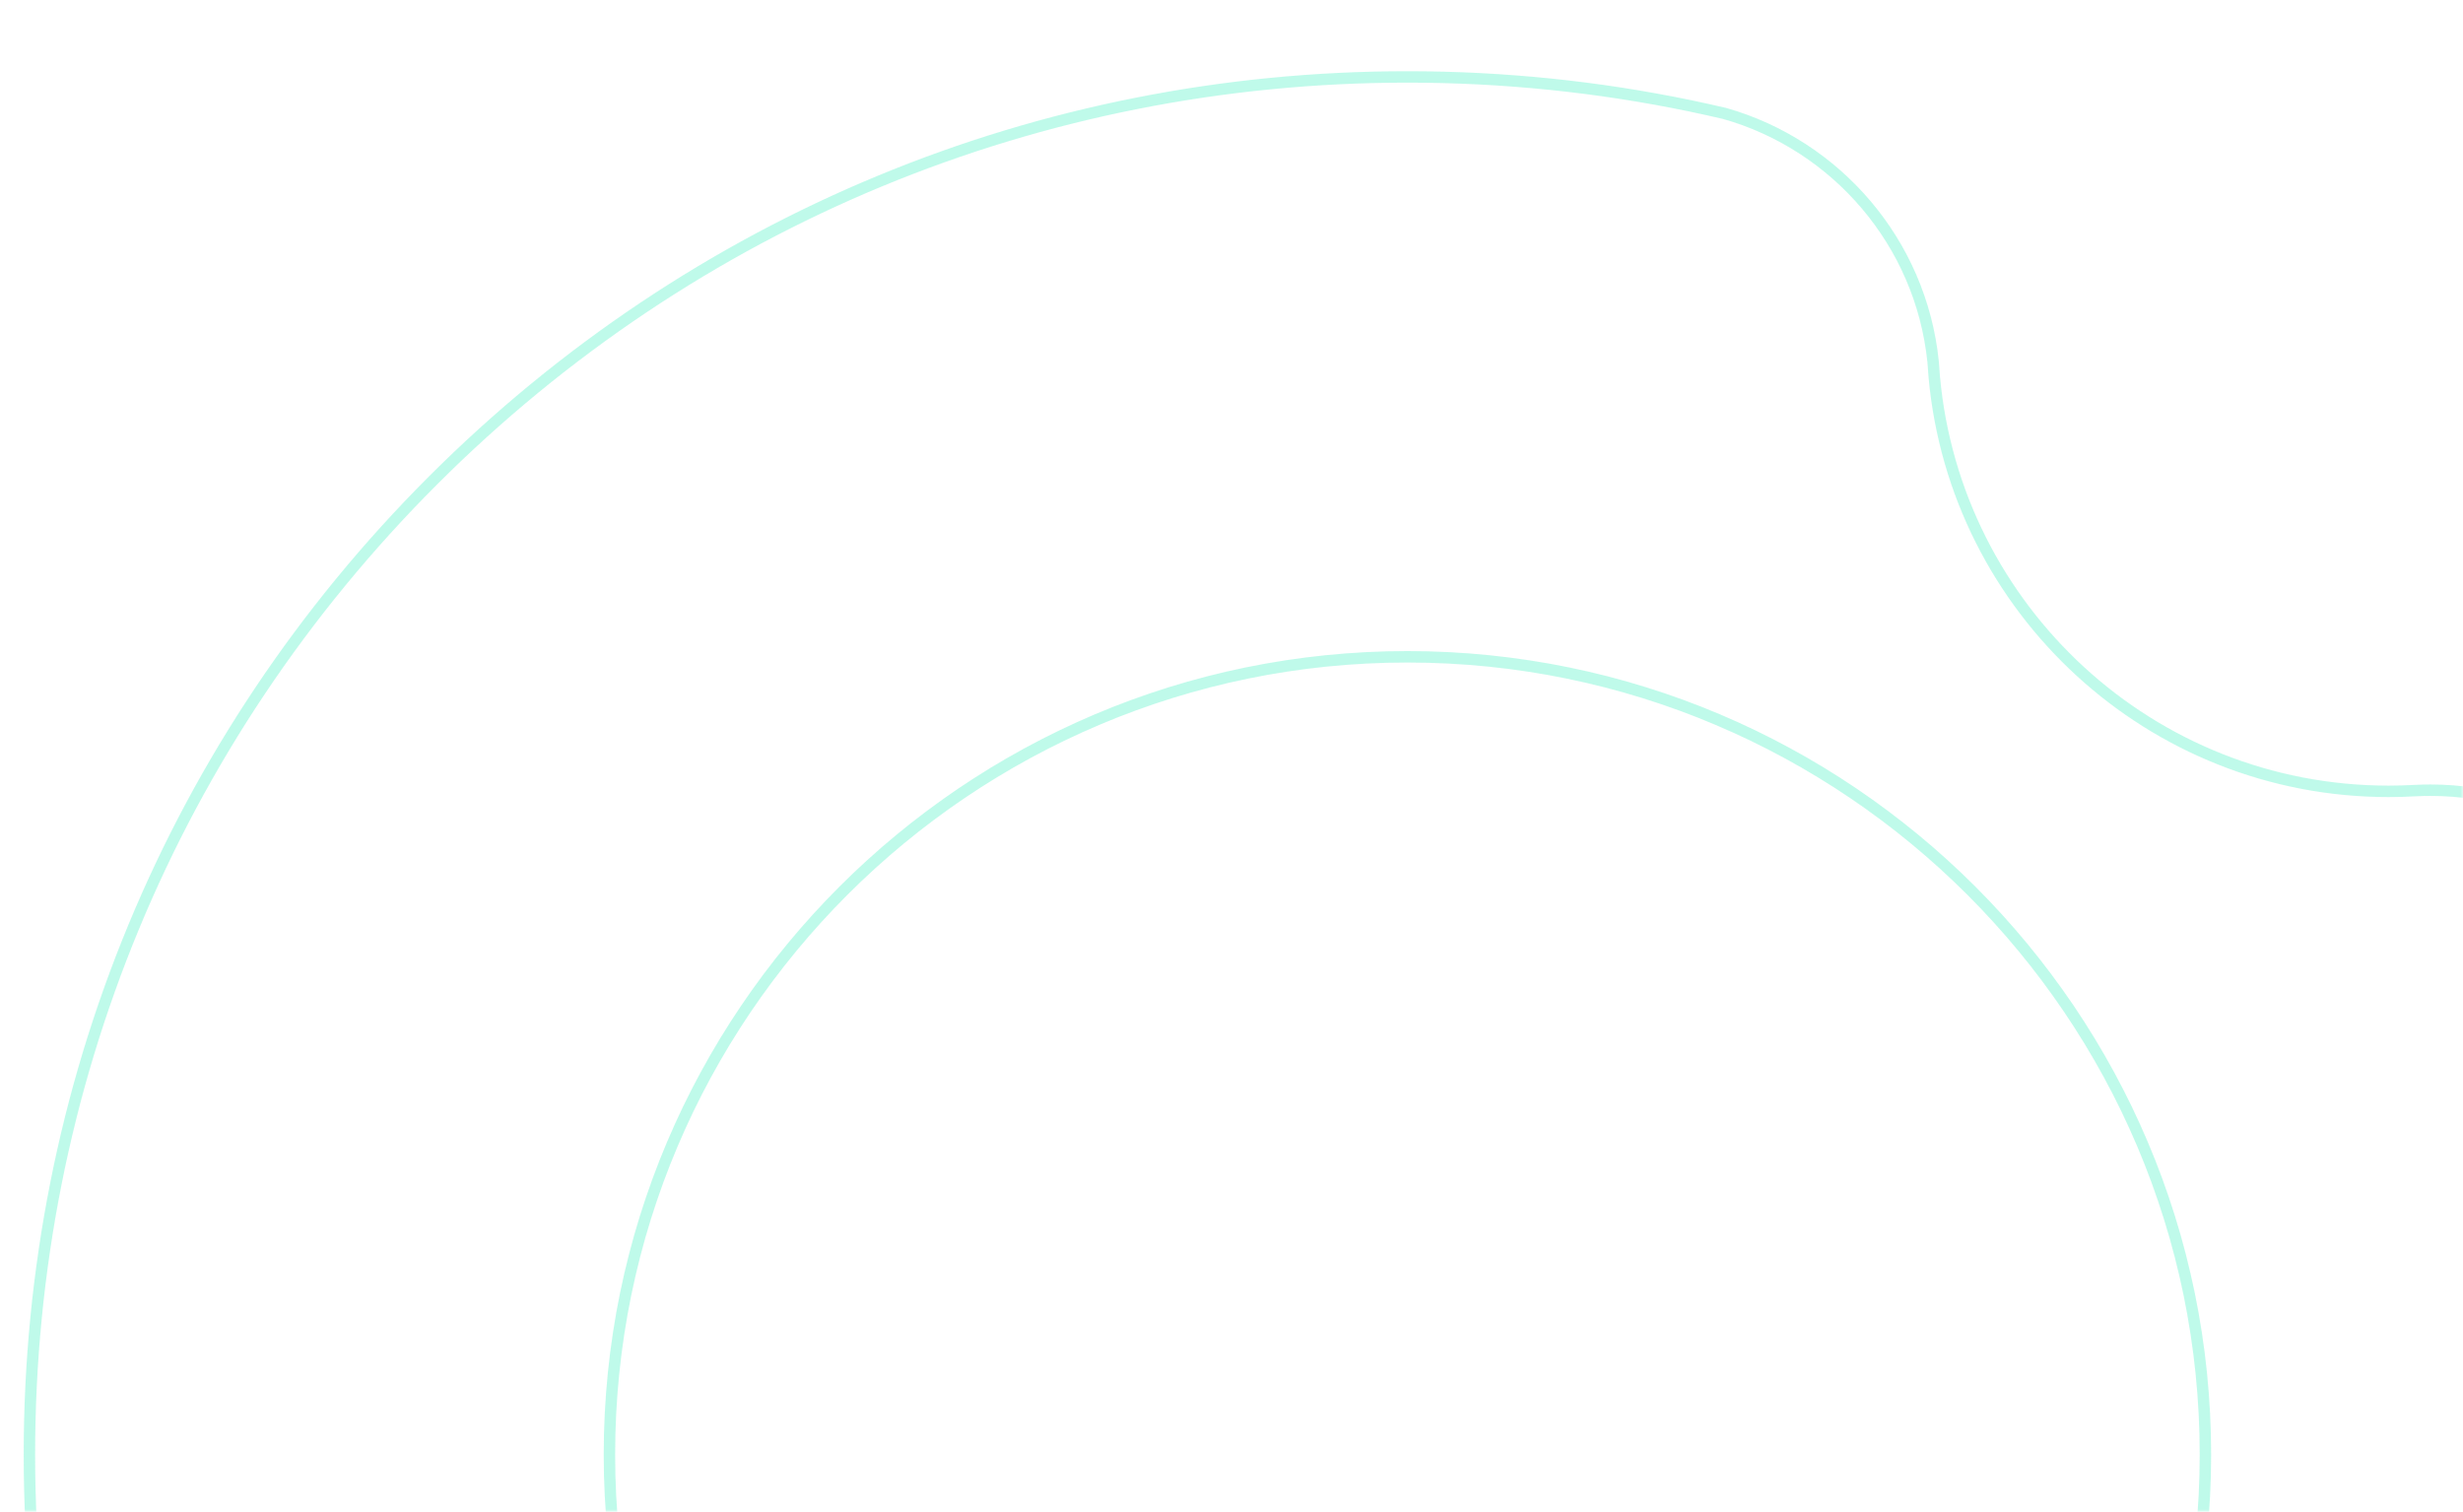 <svg width="474" height="291" viewBox="0 0 474 291" fill="none" xmlns="http://www.w3.org/2000/svg">
<mask id="mask0_409_65" style="mask-type:alpha" maskUnits="userSpaceOnUse" x="0" y="0" width="474" height="291">
<rect width="474" height="291" fill="#D9D9D9"/>
</mask>
<g mask="url(#mask0_409_65)">
<path d="M520.943 191.373C520.284 189.513 519.602 187.661 518.898 185.823C510.384 165.994 490.688 152.1 467.74 152.1C466.791 152.1 465.843 152.122 464.902 152.174C464.872 152.174 464.842 152.174 464.813 152.174C463.116 152.271 461.411 152.322 459.692 152.322C413.906 152.322 376.322 117.281 372.247 72.554C372.158 71.583 372.084 70.605 372.025 69.619C369.676 46.73 353.455 27.968 331.914 21.84C329.721 21.328 327.52 20.839 325.312 20.38C307.595 16.697 289.366 14.808 270.849 14.808C200.016 14.808 133.423 42.395 83.331 92.479C33.247 142.563 5.659 209.157 5.659 279.997C5.659 298.285 7.505 316.291 11.098 333.801C11.647 336.483 12.247 339.151 12.877 341.811C19.094 362.426 36.937 377.979 58.789 380.876C61.012 380.958 63.22 381.114 65.399 381.358C109.266 386.256 143.382 423.447 143.382 468.618C143.382 469.441 143.367 470.263 143.345 471.078C143.293 472.82 143.196 474.554 143.048 476.265C143.048 476.502 143.033 476.74 143.033 476.977C143.033 499.555 156.49 518.984 175.808 527.706C178.327 528.669 180.861 529.603 183.403 530.484C211.139 540.14 240.593 545.171 270.834 545.171C341.666 545.171 408.26 517.584 458.351 467.499C508.435 417.415 536.023 350.814 536.023 279.982C536.023 249.312 530.851 219.442 520.921 191.366L520.943 191.373ZM270.856 433.569C186.174 433.569 117.284 364.678 117.284 279.997C117.284 195.315 186.174 126.424 270.856 126.424C355.537 126.424 424.428 195.315 424.428 279.997C424.428 364.678 355.537 433.569 270.856 433.569Z" stroke="#81F7D7" stroke-opacity="0.5" stroke-width="2.2" stroke-miterlimit="10"/>
</g>
</svg>
